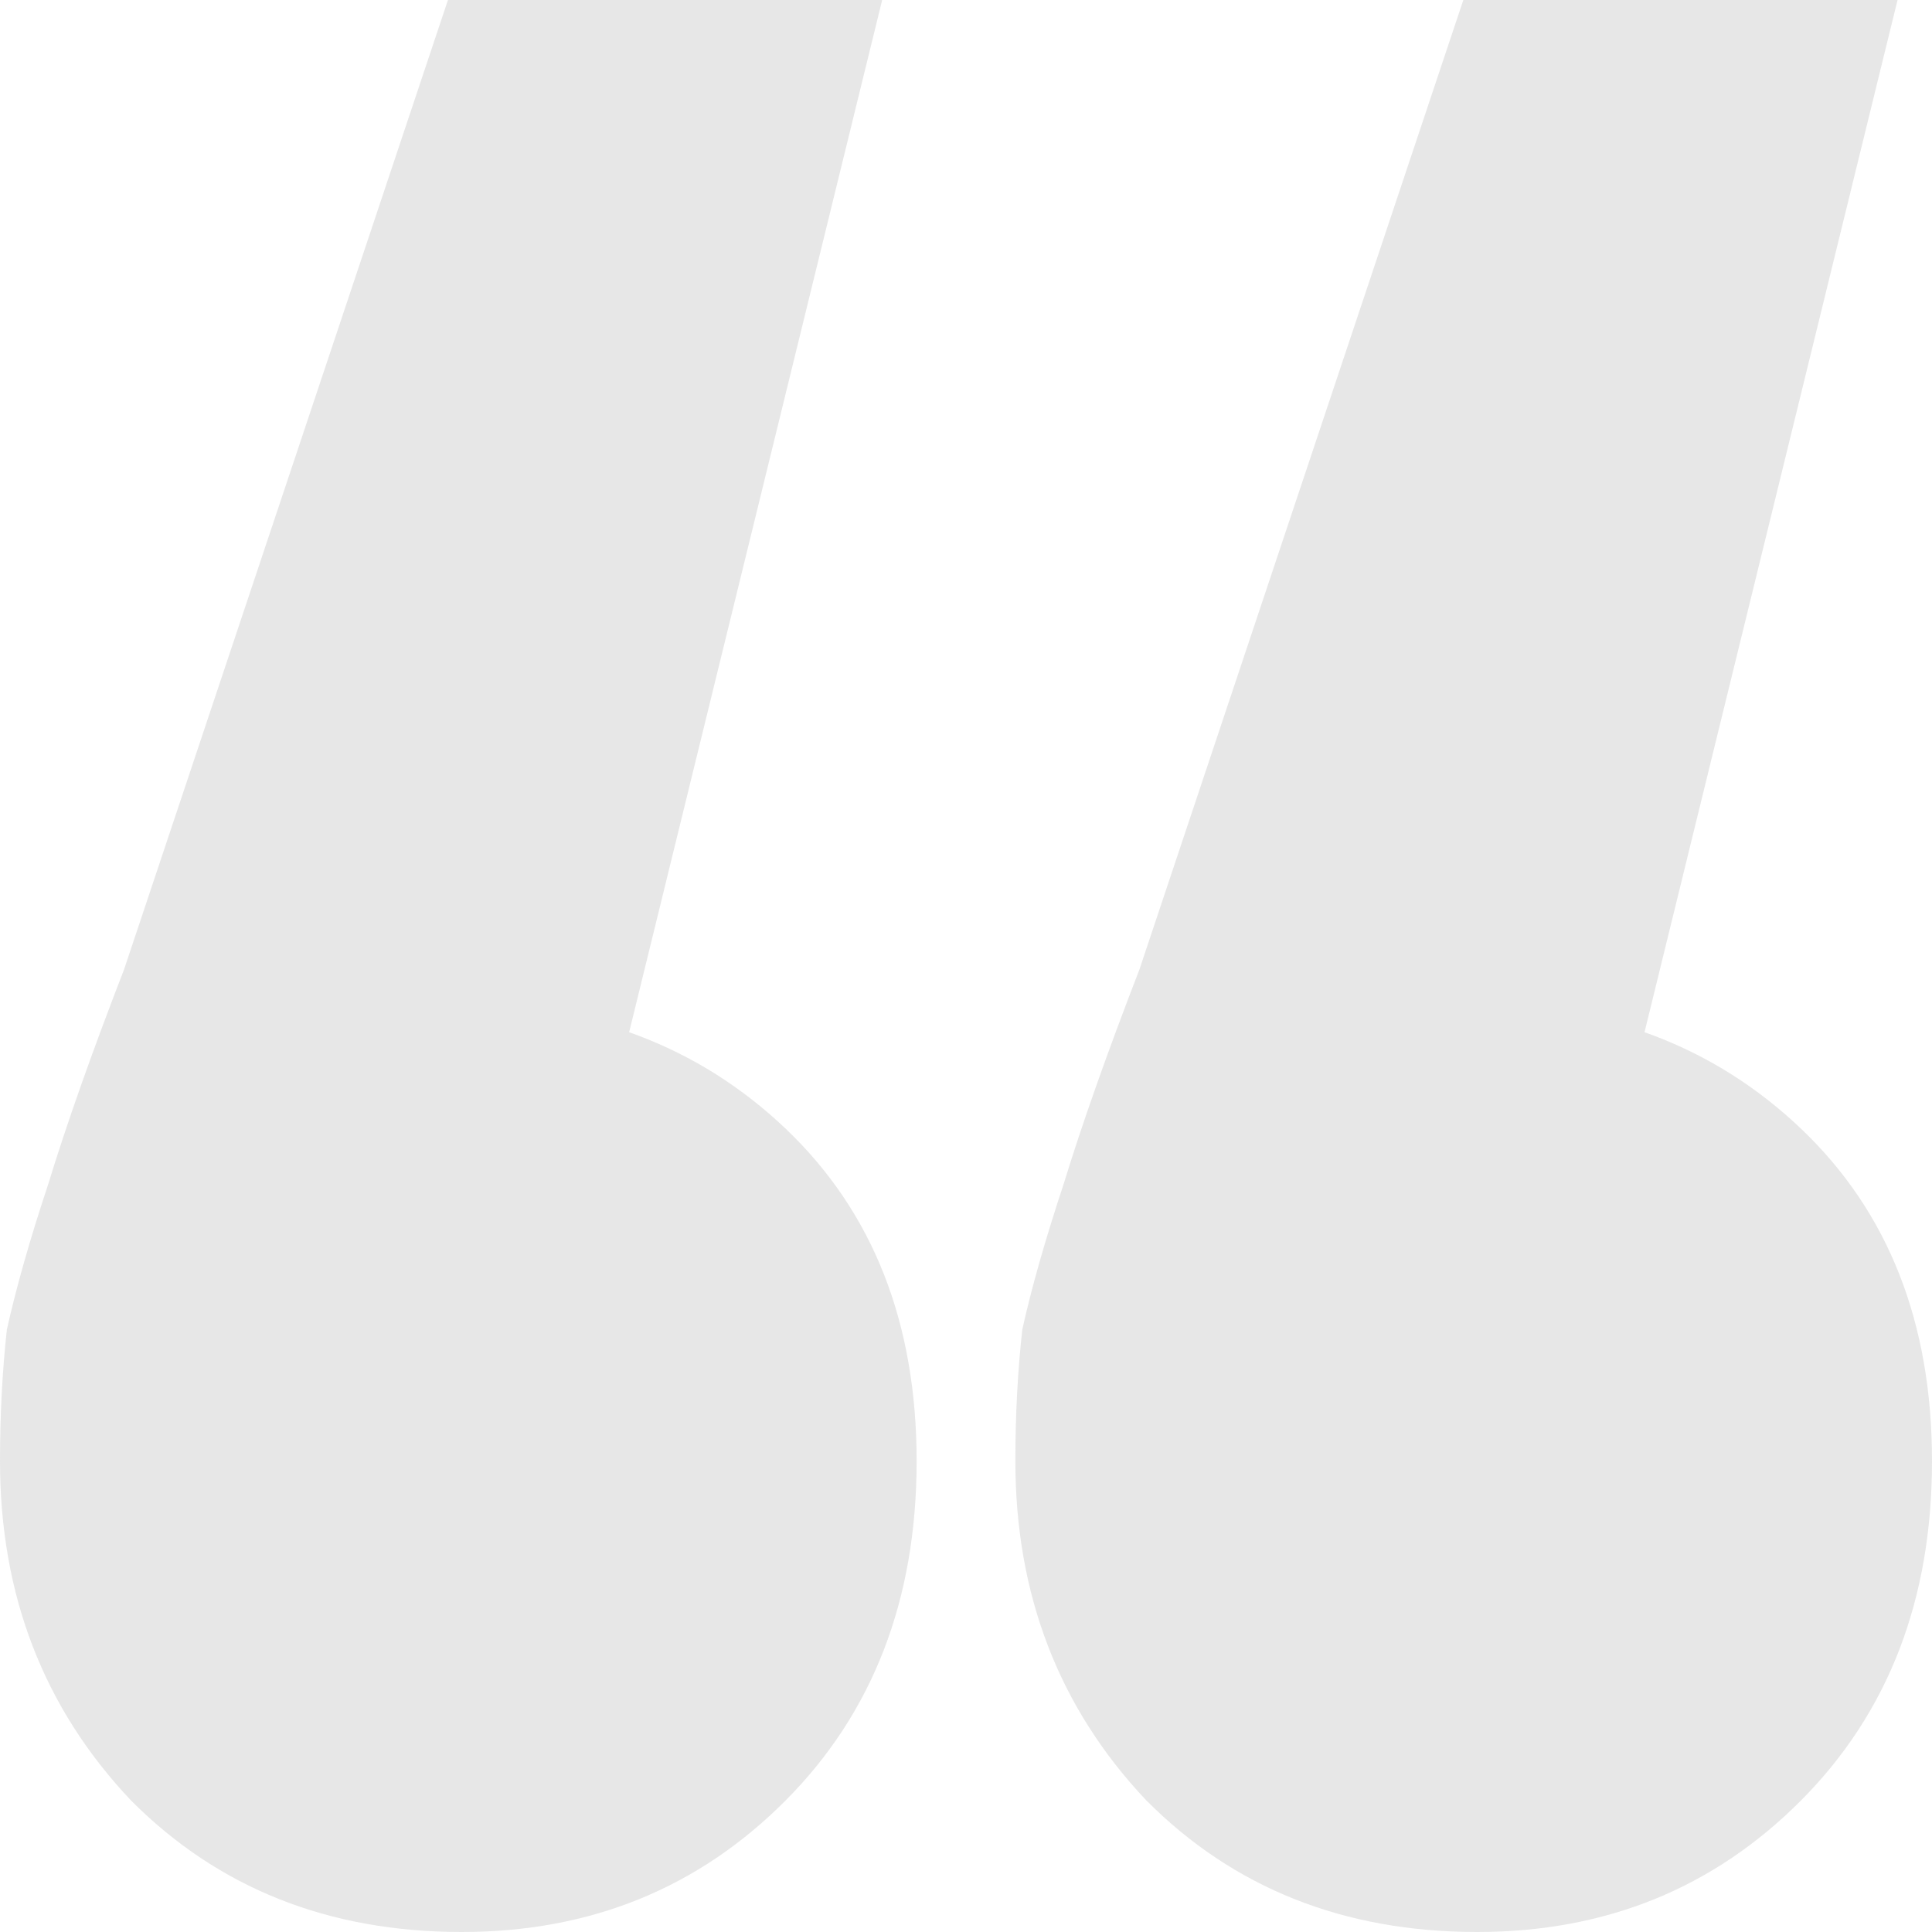 <?xml version="1.0" encoding="UTF-8"?> <svg xmlns="http://www.w3.org/2000/svg" width="36" height="36" viewBox="0 0 36 36" fill="none"><path d="M16.438 0L10.017 26.194L8.476 18.71C10.958 18.71 13.013 19.484 14.64 21.032C16.266 22.581 17.08 24.645 17.08 27.226C17.08 29.806 16.266 31.914 14.64 33.548C13.013 35.183 11.001 36 8.604 36C6.121 36 4.067 35.183 2.44 33.548C0.813 31.828 0 29.72 0 27.226C0 26.366 0.043 25.548 0.128 24.774C0.3 24 0.556 23.097 0.899 22.064C1.241 20.946 1.712 19.613 2.312 18.064L8.347 0H16.438ZM35.358 0L28.937 26.194L27.396 18.71C29.879 18.71 31.933 19.484 33.56 21.032C35.187 22.581 36 24.645 36 27.226C36 29.806 35.187 31.914 33.56 33.548C31.933 35.183 29.922 36 27.524 36C25.042 36 22.987 35.183 21.36 33.548C19.734 31.828 18.92 29.72 18.92 27.226C18.92 26.366 18.963 25.548 19.049 24.774C19.22 24 19.477 23.097 19.819 22.064C20.162 20.946 20.633 19.613 21.232 18.064L27.267 0H35.358Z" fill="#8E8E8E" fill-opacity="0.21"></path></svg> 